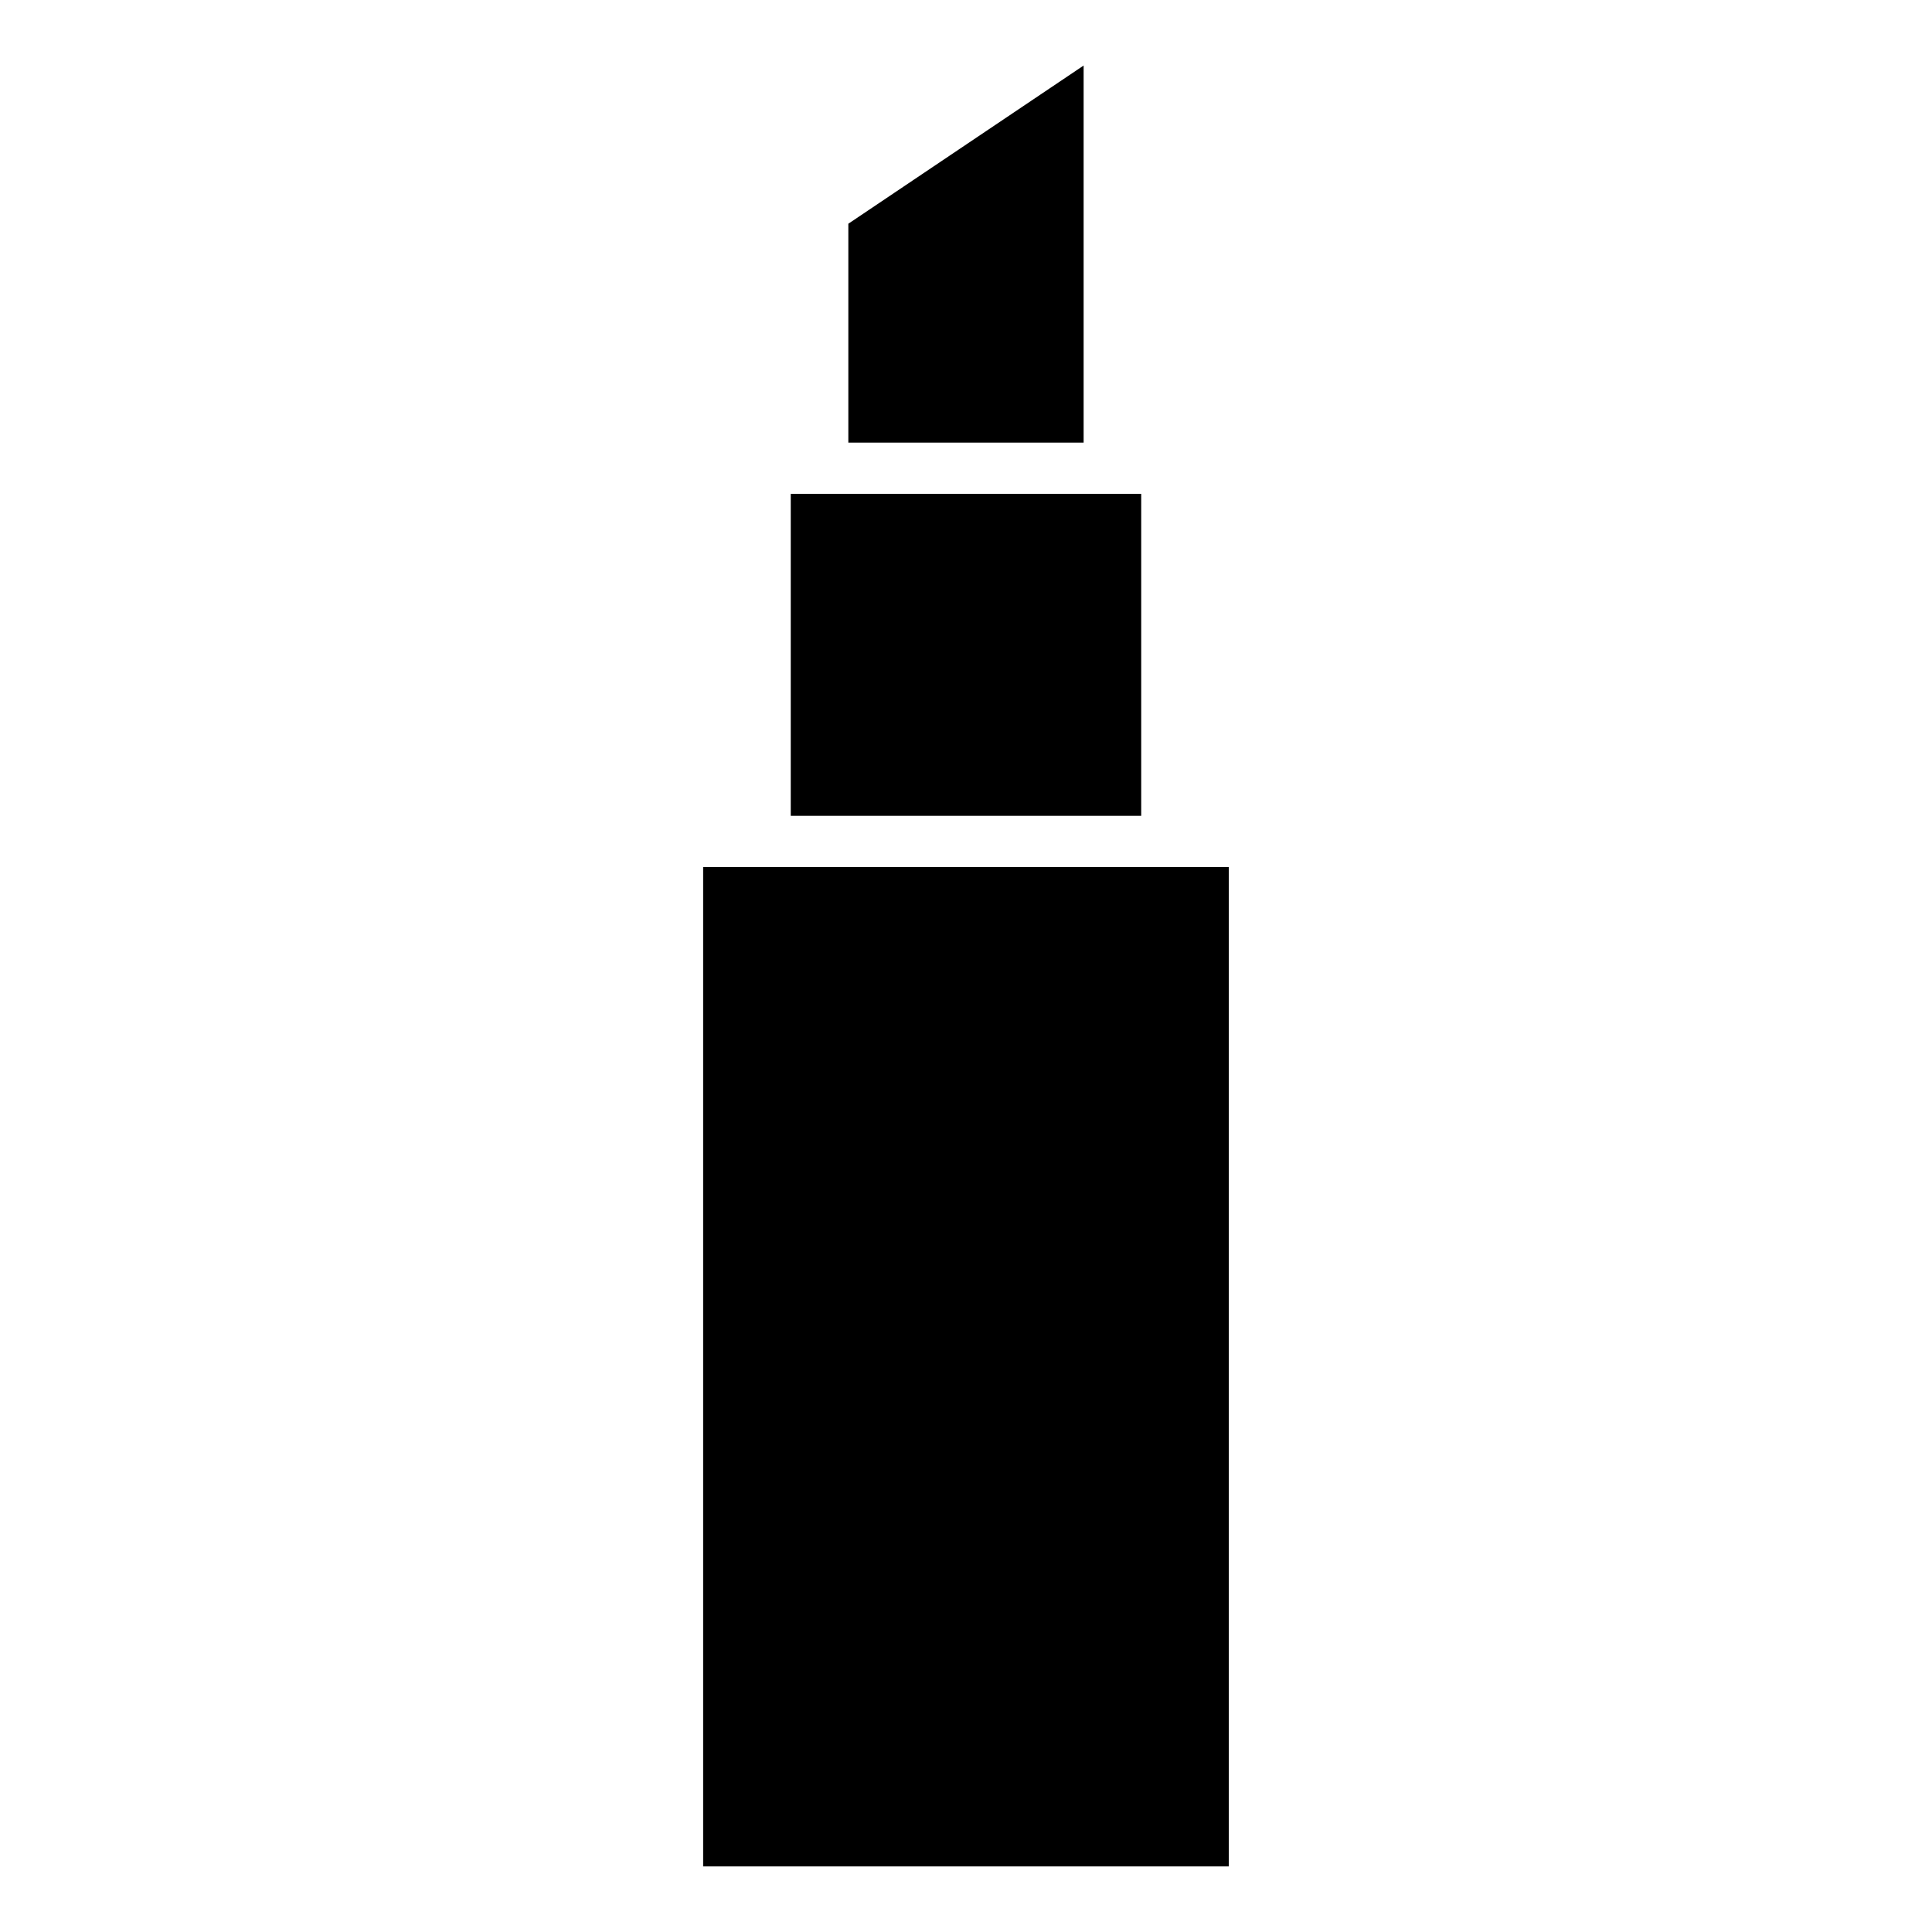 <?xml version="1.0" encoding="UTF-8"?>
<!-- Uploaded to: SVG Find, www.svgrepo.com, Generator: SVG Find Mixer Tools -->
<svg fill="#000000" width="800px" height="800px" version="1.1" viewBox="144 144 512 512" xmlns="http://www.w3.org/2000/svg">
 <path d="m330.34 373.77h139.31v264.85h-139.31zm38.48-170.48 62.352-41.922v99.934h-62.352zm77.613 156.91v-85.324h-92.875v85.324z" fill-rule="evenodd"/>
</svg>